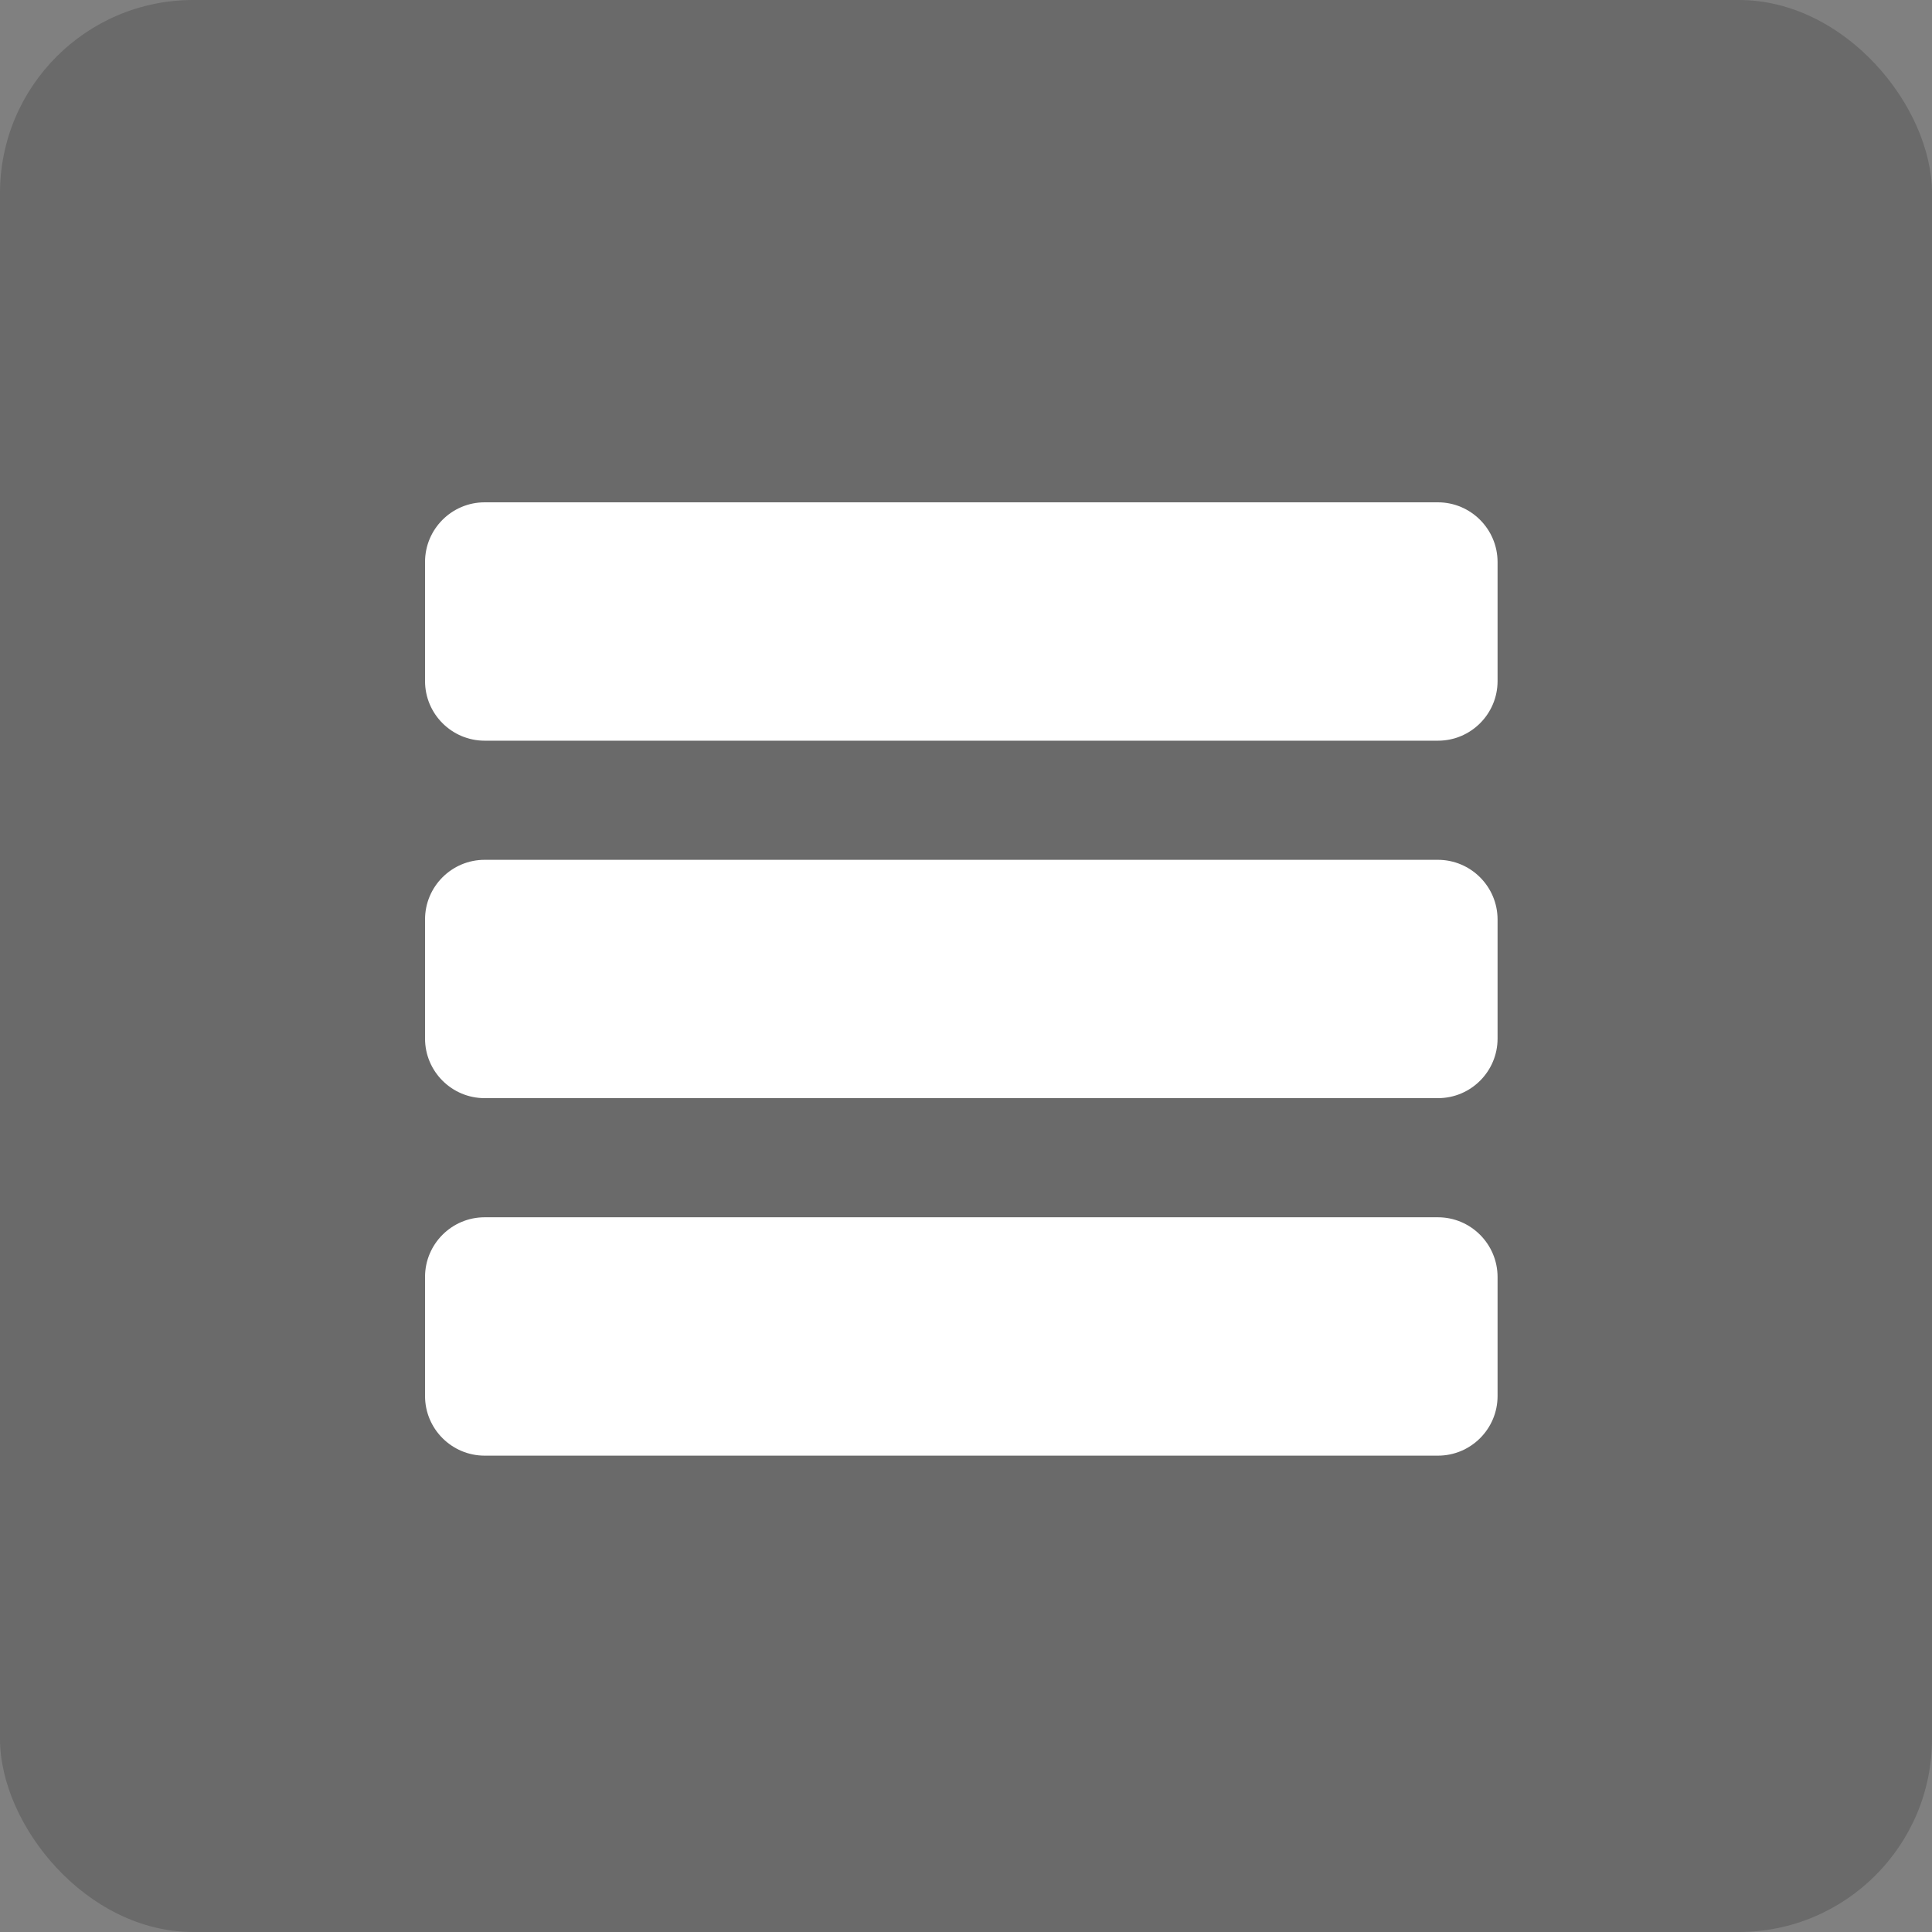 <?xml version="1.0" encoding="UTF-8"?> <svg xmlns="http://www.w3.org/2000/svg" width="50px" height="50px" viewBox="0 0 50 50" fill="none" transform="rotate(0) scale(1, 1)"><rect x="0" y="0" width="50" height="50" fill="#808080" stroke="none"/><rect width="50" height="50" rx="5" fill="#555555" fill-opacity="0.5"></rect><path d="M37.212 13H12.543C11.692 13 11 13.692 11 14.543V17.626C11 18.477 11.692 19.169 12.543 19.169H37.215C38.066 19.169 38.757 18.477 38.757 17.626V14.543C38.755 13.692 38.063 13 37.212 13Z" fill="#ffffff"></path><path d="M37.212 22.252H12.543C11.692 22.252 11 22.943 11 23.794V26.878C11 27.729 11.692 28.42 12.543 28.42H37.215C38.066 28.42 38.757 27.729 38.757 26.878V23.794C38.755 22.943 38.063 22.252 37.212 22.252Z" fill="#ffffff"></path><path d="M37.212 31.503H12.543C11.692 31.503 11 32.195 11 33.046V36.129C11 36.98 11.692 37.672 12.543 37.672H37.215C38.066 37.672 38.757 36.98 38.757 36.129V33.046C38.755 32.195 38.063 31.503 37.212 31.503Z" fill="#ffffff"></path></svg> 